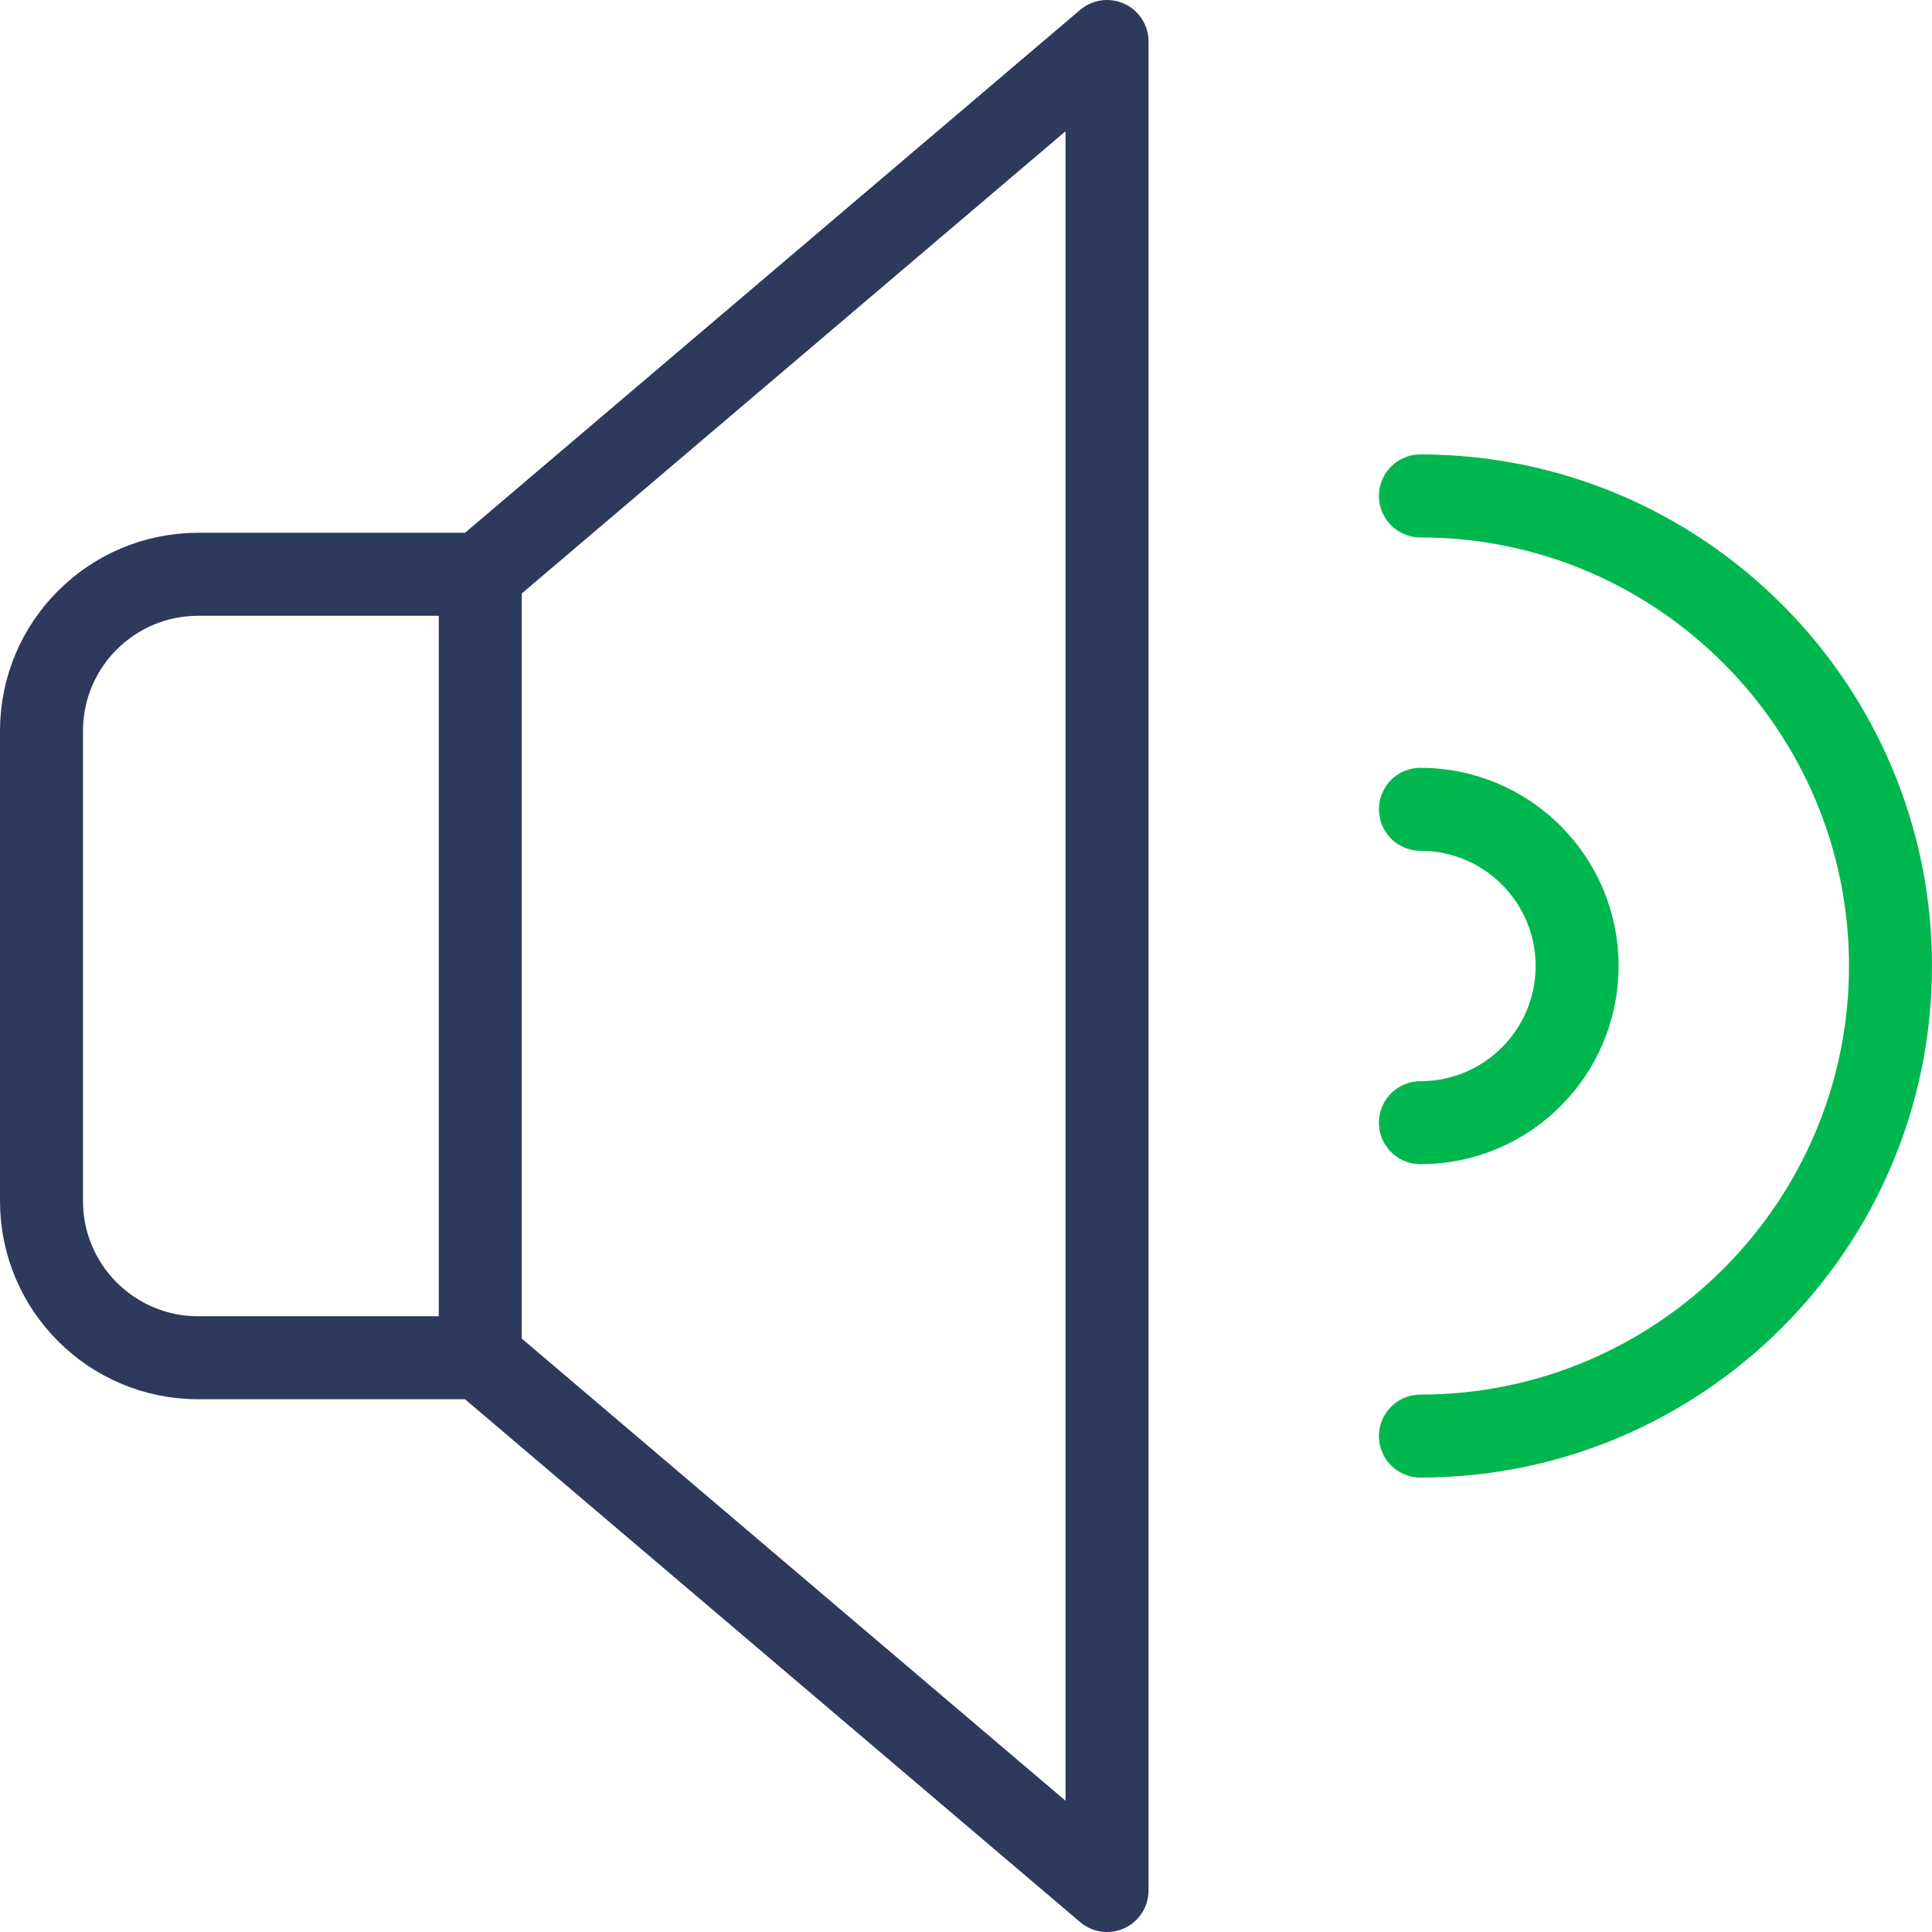 <svg width="48" height="48" viewBox="0 0 48 48" fill="none" xmlns="http://www.w3.org/2000/svg">
<g clip-path="url(#clip0_5515_3077)">
<path d="M11.932 33.733H4.924C2.774 33.733 1.031 31.99 1.031 29.84V18.16C1.031 16.01 2.774 14.268 4.924 14.268H11.932M11.932 33.733V14.268M11.932 33.733L27.504 46.969V1.031L11.932 14.268" stroke="#2E3A5B" stroke-width="2.062" stroke-miterlimit="10" stroke-linecap="round" stroke-linejoin="round"></path>
<path d="M35.29 12.321C41.73 12.321 46.969 17.56 46.969 24C46.969 30.44 41.73 35.679 35.29 35.679" stroke="#00B74F" stroke-width="2.062" stroke-miterlimit="10" stroke-linecap="round" stroke-linejoin="round"></path>
<path d="M35.29 20.107C37.44 20.107 39.183 21.85 39.183 24C39.183 26.15 37.44 27.893 35.29 27.893" stroke="#00B74F" stroke-width="2.062" stroke-miterlimit="10" stroke-linecap="round" stroke-linejoin="round"></path>
</g>
<defs>
<clipPath id="clip0_5515_3077">
<rect width="48" height="48" fill="white"></rect>
</clipPath>
</defs>
</svg>
